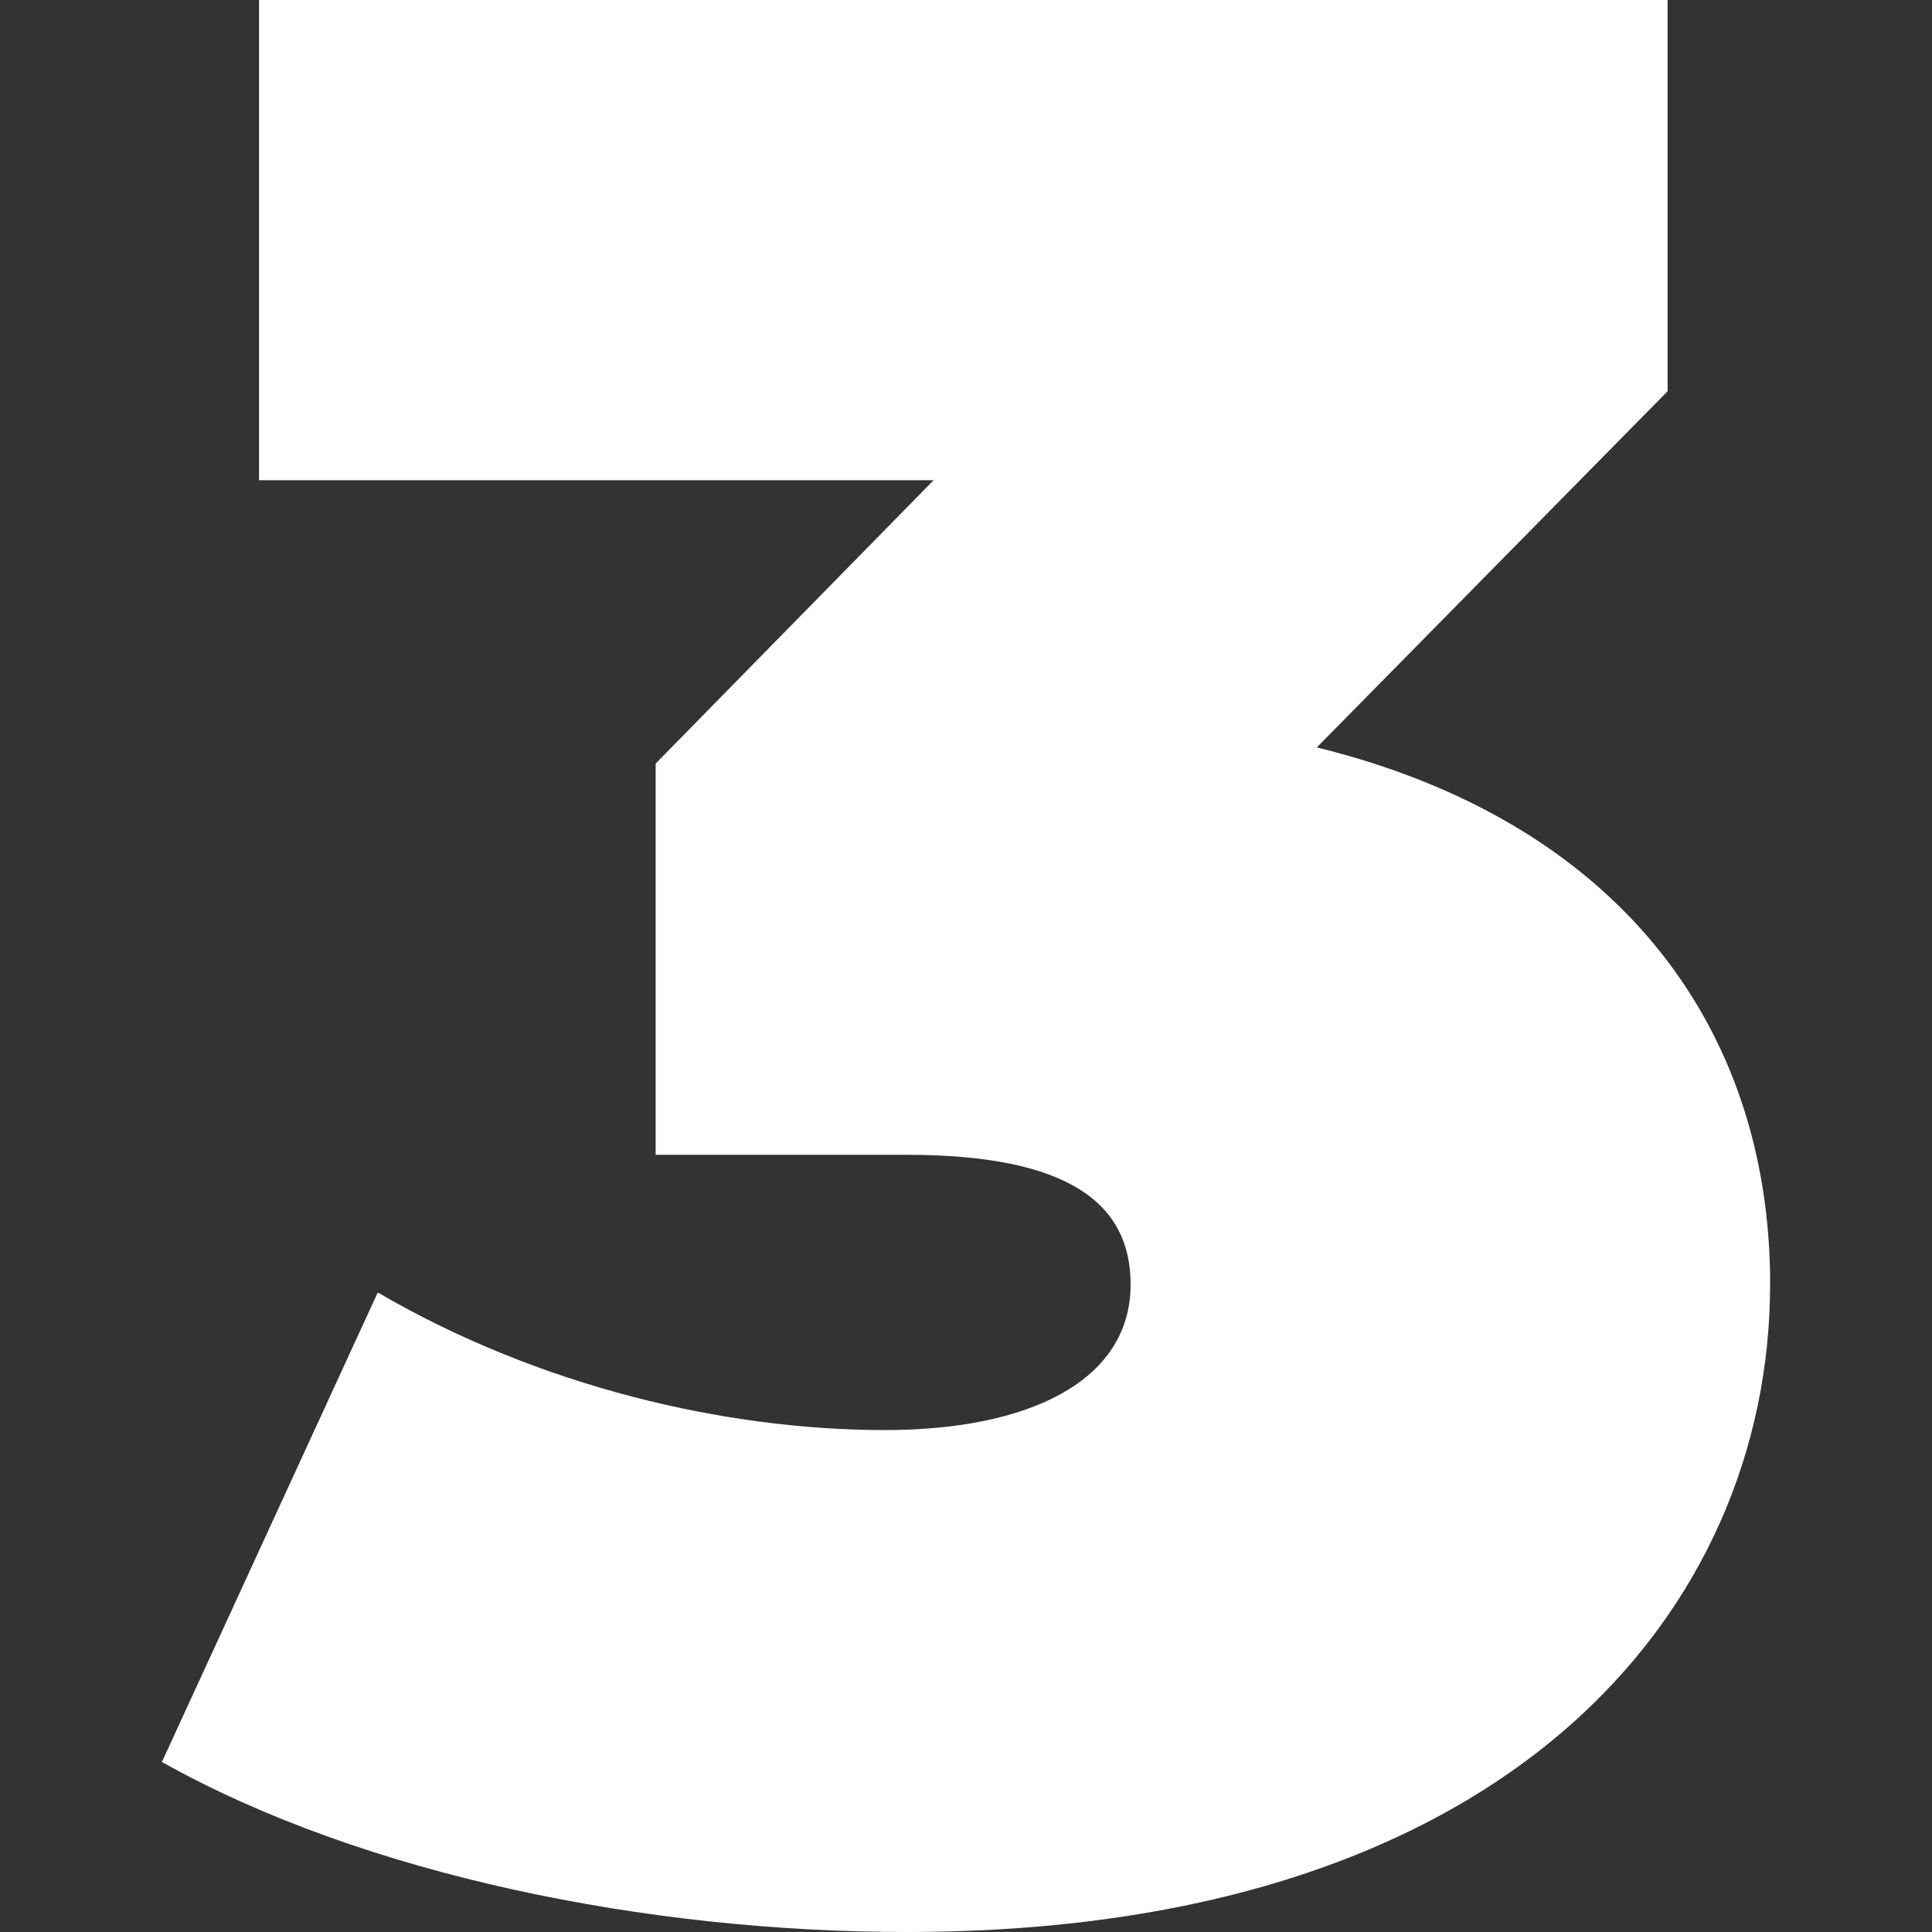 <?xml version="1.0" encoding="UTF-8"?>
<svg id="Calque_1" data-name="Calque 1" xmlns="http://www.w3.org/2000/svg" viewBox="0 0 352.27 352.27">
  <rect x="0" y="0" width="352.27" height="352.27" fill="#333333" stroke="none"/>
  <defs>
    <style>
      .cls-1 {
        fill: #fff;
      }
    </style>
  </defs>
  <path class="cls-1" d="M322.75,234.19c0,59.04-47.23,118.08-157.44,118.08-47.23,0-98.89-10.33-135.79-31l39.36-85.61c29.52,17.22,63.47,25.09,92.5,25.09,26.08,0,44.77-8.86,44.77-26.57,0-14.76-11.32-23.62-40.84-23.62h-45.76v-71.34l50.68-51.66H47.23V0h256.83v71.34l-63.96,64.94c54.12,13.28,82.66,50.18,82.66,97.91Z"/>
</svg>